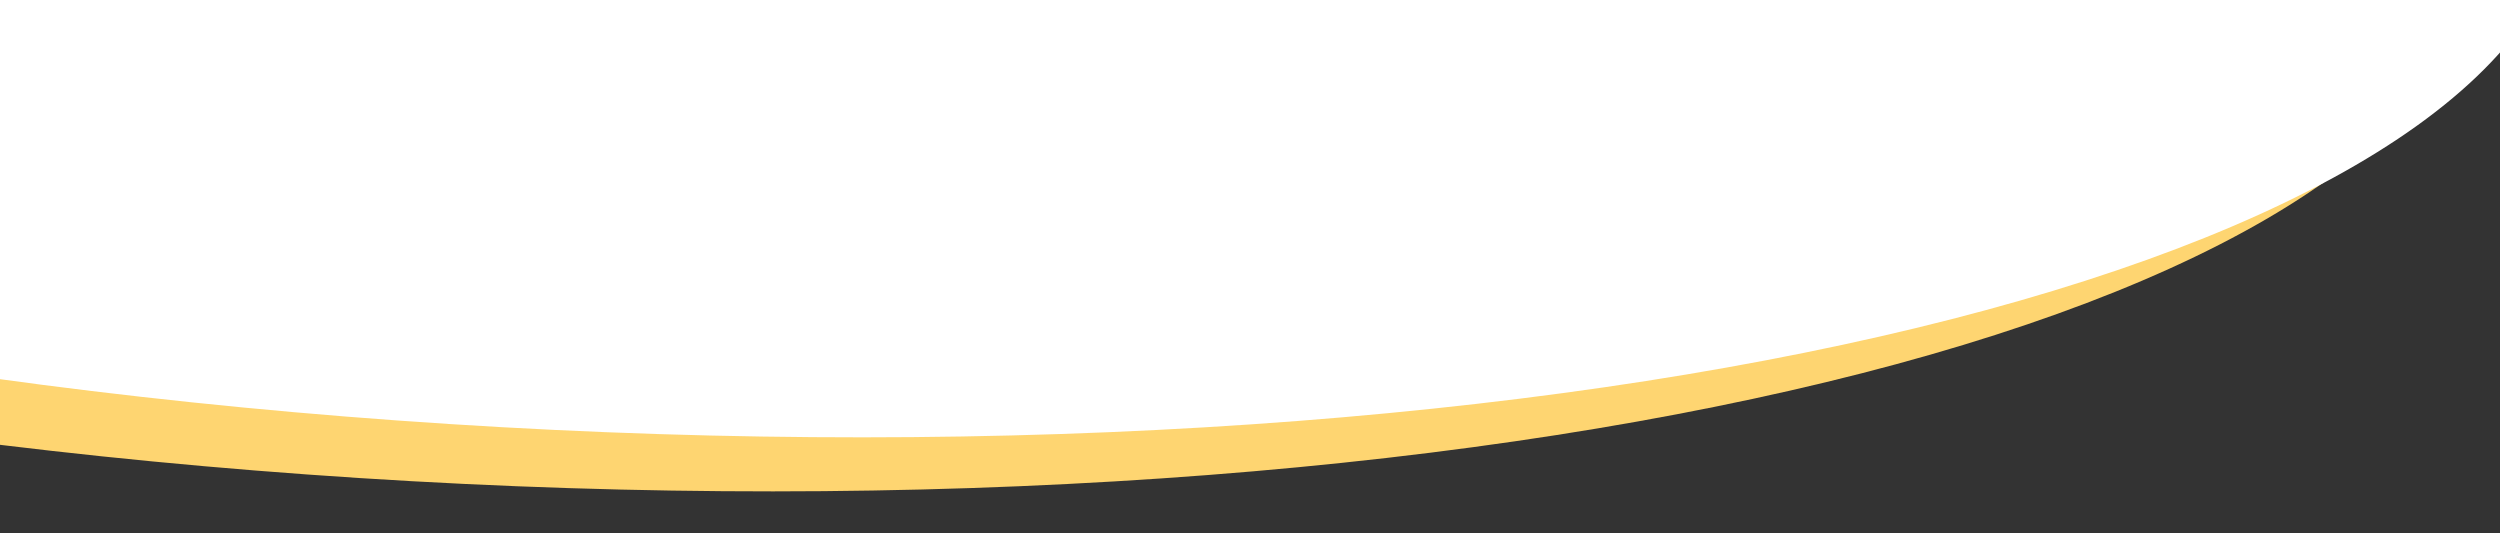 <?xml version="1.0" encoding="UTF-8"?>
<svg xmlns="http://www.w3.org/2000/svg" xmlns:xlink="http://www.w3.org/1999/xlink" width="1280" height="273" viewBox="0 0 1280 273">
  <rect x="0" y="0" width="1280" height="273" fill="#333333" stroke="none"/>
  <defs>
    <clipPath id="clip-path">
      <rect id="Rectangle_304" data-name="Rectangle 304" width="1280" height="273" transform="translate(0 5127)" fill="#fff" stroke="#707070" stroke-width="1"></rect>
    </clipPath>
  </defs>
  <g id="Mask_Group_33" data-name="Mask Group 33" transform="translate(0 -5127)" clip-path="url(#clip-path)">
    <path id="Path_100" data-name="Path 100" d="M1044.7,3.891C1621.678,6.04,2089.922,155.719,2090.557,338.21S1623.976,666.9,1047,664.747,1.784,512.918,1.149,330.428,467.73,1.742,1044.7,3.891Z" transform="translate(1253.995 5431.939) rotate(-177)" fill="#fed571"></path>
    <path id="Path_101" data-name="Path 101" d="M1044.7,3.891C1621.678,6.04,2089.922,155.719,2090.557,338.21S1623.976,666.9,1047,664.747,1.784,512.918,1.149,330.428,467.73,1.742,1044.7,3.891Z" transform="translate(1299.851 5404.271) rotate(-177)" fill="#fff"></path>
  </g>
</svg>
